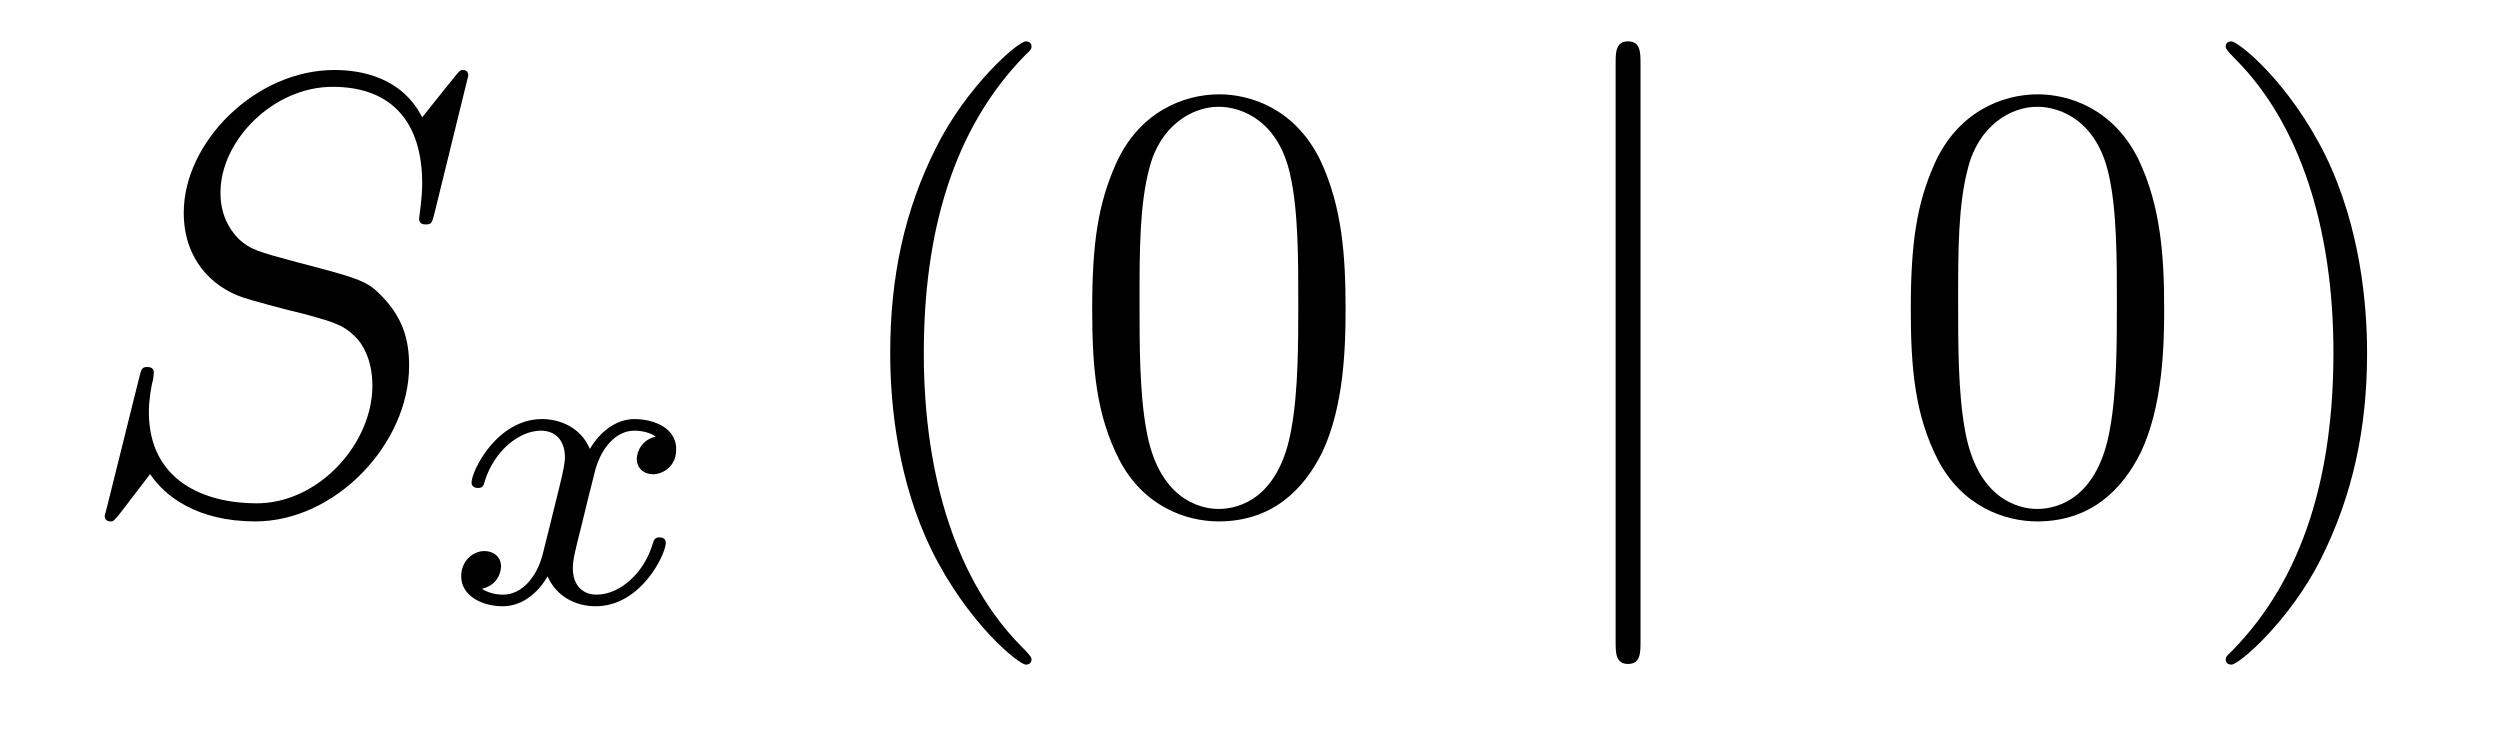 <?xml version='1.0'?>
<!-- This file was generated by dvisvgm 1.14.1 -->
<svg height='14pt' version='1.1' viewBox='0 -14 48 14' width='48pt' xmlns='http://www.w3.org/2000/svg' xmlns:xlink='http://www.w3.org/1999/xlink'>
<g id='page1'>
<g transform='matrix(1 0 0 1 -127 650)'>
<path d='M135.991 -662.548C135.991 -662.656 135.907 -662.656 135.883 -662.656C135.835 -662.656 135.823 -662.644 135.68 -662.464C135.608 -662.381 135.118 -661.759 135.106 -661.747C134.712 -662.524 133.923 -662.656 133.421 -662.656C131.903 -662.656 130.528 -661.269 130.528 -659.918C130.528 -659.022 131.066 -658.496 131.652 -658.293C131.783 -658.245 132.488 -658.053 132.847 -657.97C133.457 -657.802 133.612 -657.754 133.863 -657.492C133.911 -657.432 134.15 -657.157 134.15 -656.595C134.15 -655.483 133.122 -654.336 131.927 -654.336C130.946 -654.336 129.858 -654.754 129.858 -656.093C129.858 -656.32 129.906 -656.607 129.942 -656.727C129.942 -656.762 129.954 -656.822 129.954 -656.846C129.954 -656.894 129.93 -656.953 129.834 -656.953C129.727 -656.953 129.715 -656.93 129.667 -656.727L129.057 -654.276C129.057 -654.264 129.01 -654.108 129.01 -654.097C129.01 -653.989 129.105 -653.989 129.129 -653.989C129.177 -653.989 129.189 -654.001 129.333 -654.18L129.882 -654.897C130.169 -654.467 130.791 -653.989 131.903 -653.989C133.445 -653.989 134.855 -655.483 134.855 -656.977C134.855 -657.48 134.736 -657.922 134.281 -658.364C134.03 -658.615 133.815 -658.675 132.715 -658.962C131.914 -659.177 131.807 -659.213 131.592 -659.404C131.388 -659.607 131.233 -659.894 131.233 -660.301C131.233 -661.305 132.249 -662.333 133.385 -662.333C134.556 -662.333 135.106 -661.616 135.106 -660.48C135.106 -660.169 135.047 -659.847 135.047 -659.799C135.047 -659.691 135.142 -659.691 135.178 -659.691C135.286 -659.691 135.297 -659.727 135.345 -659.918L135.991 -662.548Z' fill-rule='evenodd'/>
<path d='M139.592 -655.619C139.242 -655.532 139.226 -655.221 139.226 -655.189C139.226 -655.014 139.361 -654.894 139.536 -654.894C139.712 -654.894 139.983 -655.03 139.983 -655.372C139.983 -655.827 139.481 -655.954 139.186 -655.954C138.811 -655.954 138.508 -655.691 138.325 -655.38C138.15 -655.803 137.736 -655.954 137.409 -655.954C136.54 -655.954 136.054 -654.958 136.054 -654.735C136.054 -654.663 136.11 -654.631 136.174 -654.631C136.269 -654.631 136.285 -654.671 136.309 -654.767C136.493 -655.348 136.971 -655.731 137.385 -655.731C137.696 -655.731 137.847 -655.508 137.847 -655.221C137.847 -655.062 137.752 -654.695 137.688 -654.44C137.632 -654.209 137.457 -653.5 137.417 -653.348C137.305 -652.918 137.018 -652.583 136.66 -652.583C136.628 -652.583 136.421 -652.583 136.253 -652.695C136.62 -652.782 136.62 -653.117 136.62 -653.125C136.62 -653.308 136.477 -653.42 136.301 -653.42C136.086 -653.42 135.855 -653.237 135.855 -652.934C135.855 -652.567 136.245 -652.36 136.652 -652.36C137.074 -652.36 137.369 -652.679 137.513 -652.934C137.688 -652.543 138.054 -652.36 138.437 -652.36C139.305 -652.36 139.783 -653.356 139.783 -653.579C139.783 -653.659 139.72 -653.683 139.664 -653.683C139.568 -653.683 139.552 -653.627 139.528 -653.547C139.369 -653.014 138.915 -652.583 138.453 -652.583C138.19 -652.583 137.998 -652.759 137.998 -653.093C137.998 -653.253 138.046 -653.436 138.158 -653.882C138.214 -654.121 138.389 -654.822 138.429 -654.974C138.54 -655.388 138.819 -655.731 139.178 -655.731C139.218 -655.731 139.425 -655.731 139.592 -655.619Z' fill-rule='evenodd'/>
<path d='M146.805 -651.335C146.805 -651.371 146.805 -651.395 146.602 -651.598C145.407 -652.806 144.737 -654.778 144.737 -657.217C144.737 -659.536 145.299 -661.532 146.686 -662.943C146.805 -663.05 146.805 -663.074 146.805 -663.11C146.805 -663.182 146.745 -663.206 146.697 -663.206C146.542 -663.206 145.562 -662.345 144.976 -661.173C144.367 -659.966 144.092 -658.687 144.092 -657.217C144.092 -656.152 144.259 -654.73 144.88 -653.451C145.586 -652.017 146.566 -651.239 146.697 -651.239C146.745 -651.239 146.805 -651.263 146.805 -651.335ZM152.835 -658.065C152.835 -659.058 152.776 -660.026 152.345 -660.934C151.855 -661.927 150.994 -662.189 150.409 -662.189C149.715 -662.189 148.866 -661.843 148.424 -660.851C148.09 -660.097 147.97 -659.356 147.97 -658.065C147.97 -656.906 148.054 -656.033 148.484 -655.184C148.95 -654.276 149.775 -653.989 150.397 -653.989C151.437 -653.989 152.034 -654.611 152.381 -655.304C152.811 -656.2 152.835 -657.372 152.835 -658.065ZM150.397 -654.228C150.014 -654.228 149.237 -654.443 149.01 -655.746C148.879 -656.463 148.879 -657.372 148.879 -658.209C148.879 -659.189 148.879 -660.073 149.07 -660.779C149.273 -661.58 149.883 -661.95 150.397 -661.95C150.851 -661.95 151.544 -661.675 151.771 -660.648C151.927 -659.966 151.927 -659.022 151.927 -658.209C151.927 -657.408 151.927 -656.499 151.795 -655.77C151.568 -654.455 150.815 -654.228 150.397 -654.228Z' fill-rule='evenodd'/>
<path d='M158.498 -662.775C158.498 -662.99 158.498 -663.206 158.259 -663.206C158.02 -663.206 158.02 -662.99 158.02 -662.775V-651.682C158.02 -651.467 158.02 -651.252 158.259 -651.252C158.498 -651.252 158.498 -651.467 158.498 -651.682V-662.775Z' fill-rule='evenodd'/>
<path d='M168.552 -658.065C168.552 -659.058 168.492 -660.026 168.062 -660.934C167.572 -661.927 166.711 -662.189 166.126 -662.189C165.432 -662.189 164.583 -661.843 164.141 -660.851C163.807 -660.097 163.687 -659.356 163.687 -658.065C163.687 -656.906 163.771 -656.033 164.201 -655.184C164.667 -654.276 165.492 -653.989 166.114 -653.989C167.154 -653.989 167.751 -654.611 168.098 -655.304C168.528 -656.2 168.552 -657.372 168.552 -658.065ZM166.114 -654.228C165.731 -654.228 164.954 -654.443 164.727 -655.746C164.596 -656.463 164.596 -657.372 164.596 -658.209C164.596 -659.189 164.596 -660.073 164.787 -660.779C164.99 -661.58 165.6 -661.95 166.114 -661.95C166.568 -661.95 167.261 -661.675 167.488 -660.648C167.644 -659.966 167.644 -659.022 167.644 -658.209C167.644 -657.408 167.644 -656.499 167.512 -655.77C167.285 -654.455 166.532 -654.228 166.114 -654.228ZM172.448 -657.217C172.448 -658.125 172.328 -659.607 171.659 -660.994C170.954 -662.428 169.973 -663.206 169.842 -663.206C169.794 -663.206 169.734 -663.182 169.734 -663.11C169.734 -663.074 169.734 -663.05 169.937 -662.847C171.133 -661.64 171.802 -659.667 171.802 -657.228C171.802 -654.909 171.241 -652.913 169.854 -651.502C169.734 -651.395 169.734 -651.371 169.734 -651.335C169.734 -651.263 169.794 -651.239 169.842 -651.239C169.997 -651.239 170.977 -652.1 171.563 -653.272C172.173 -654.491 172.448 -655.782 172.448 -657.217Z' fill-rule='evenodd'/>
</g>
</g>
</svg>
